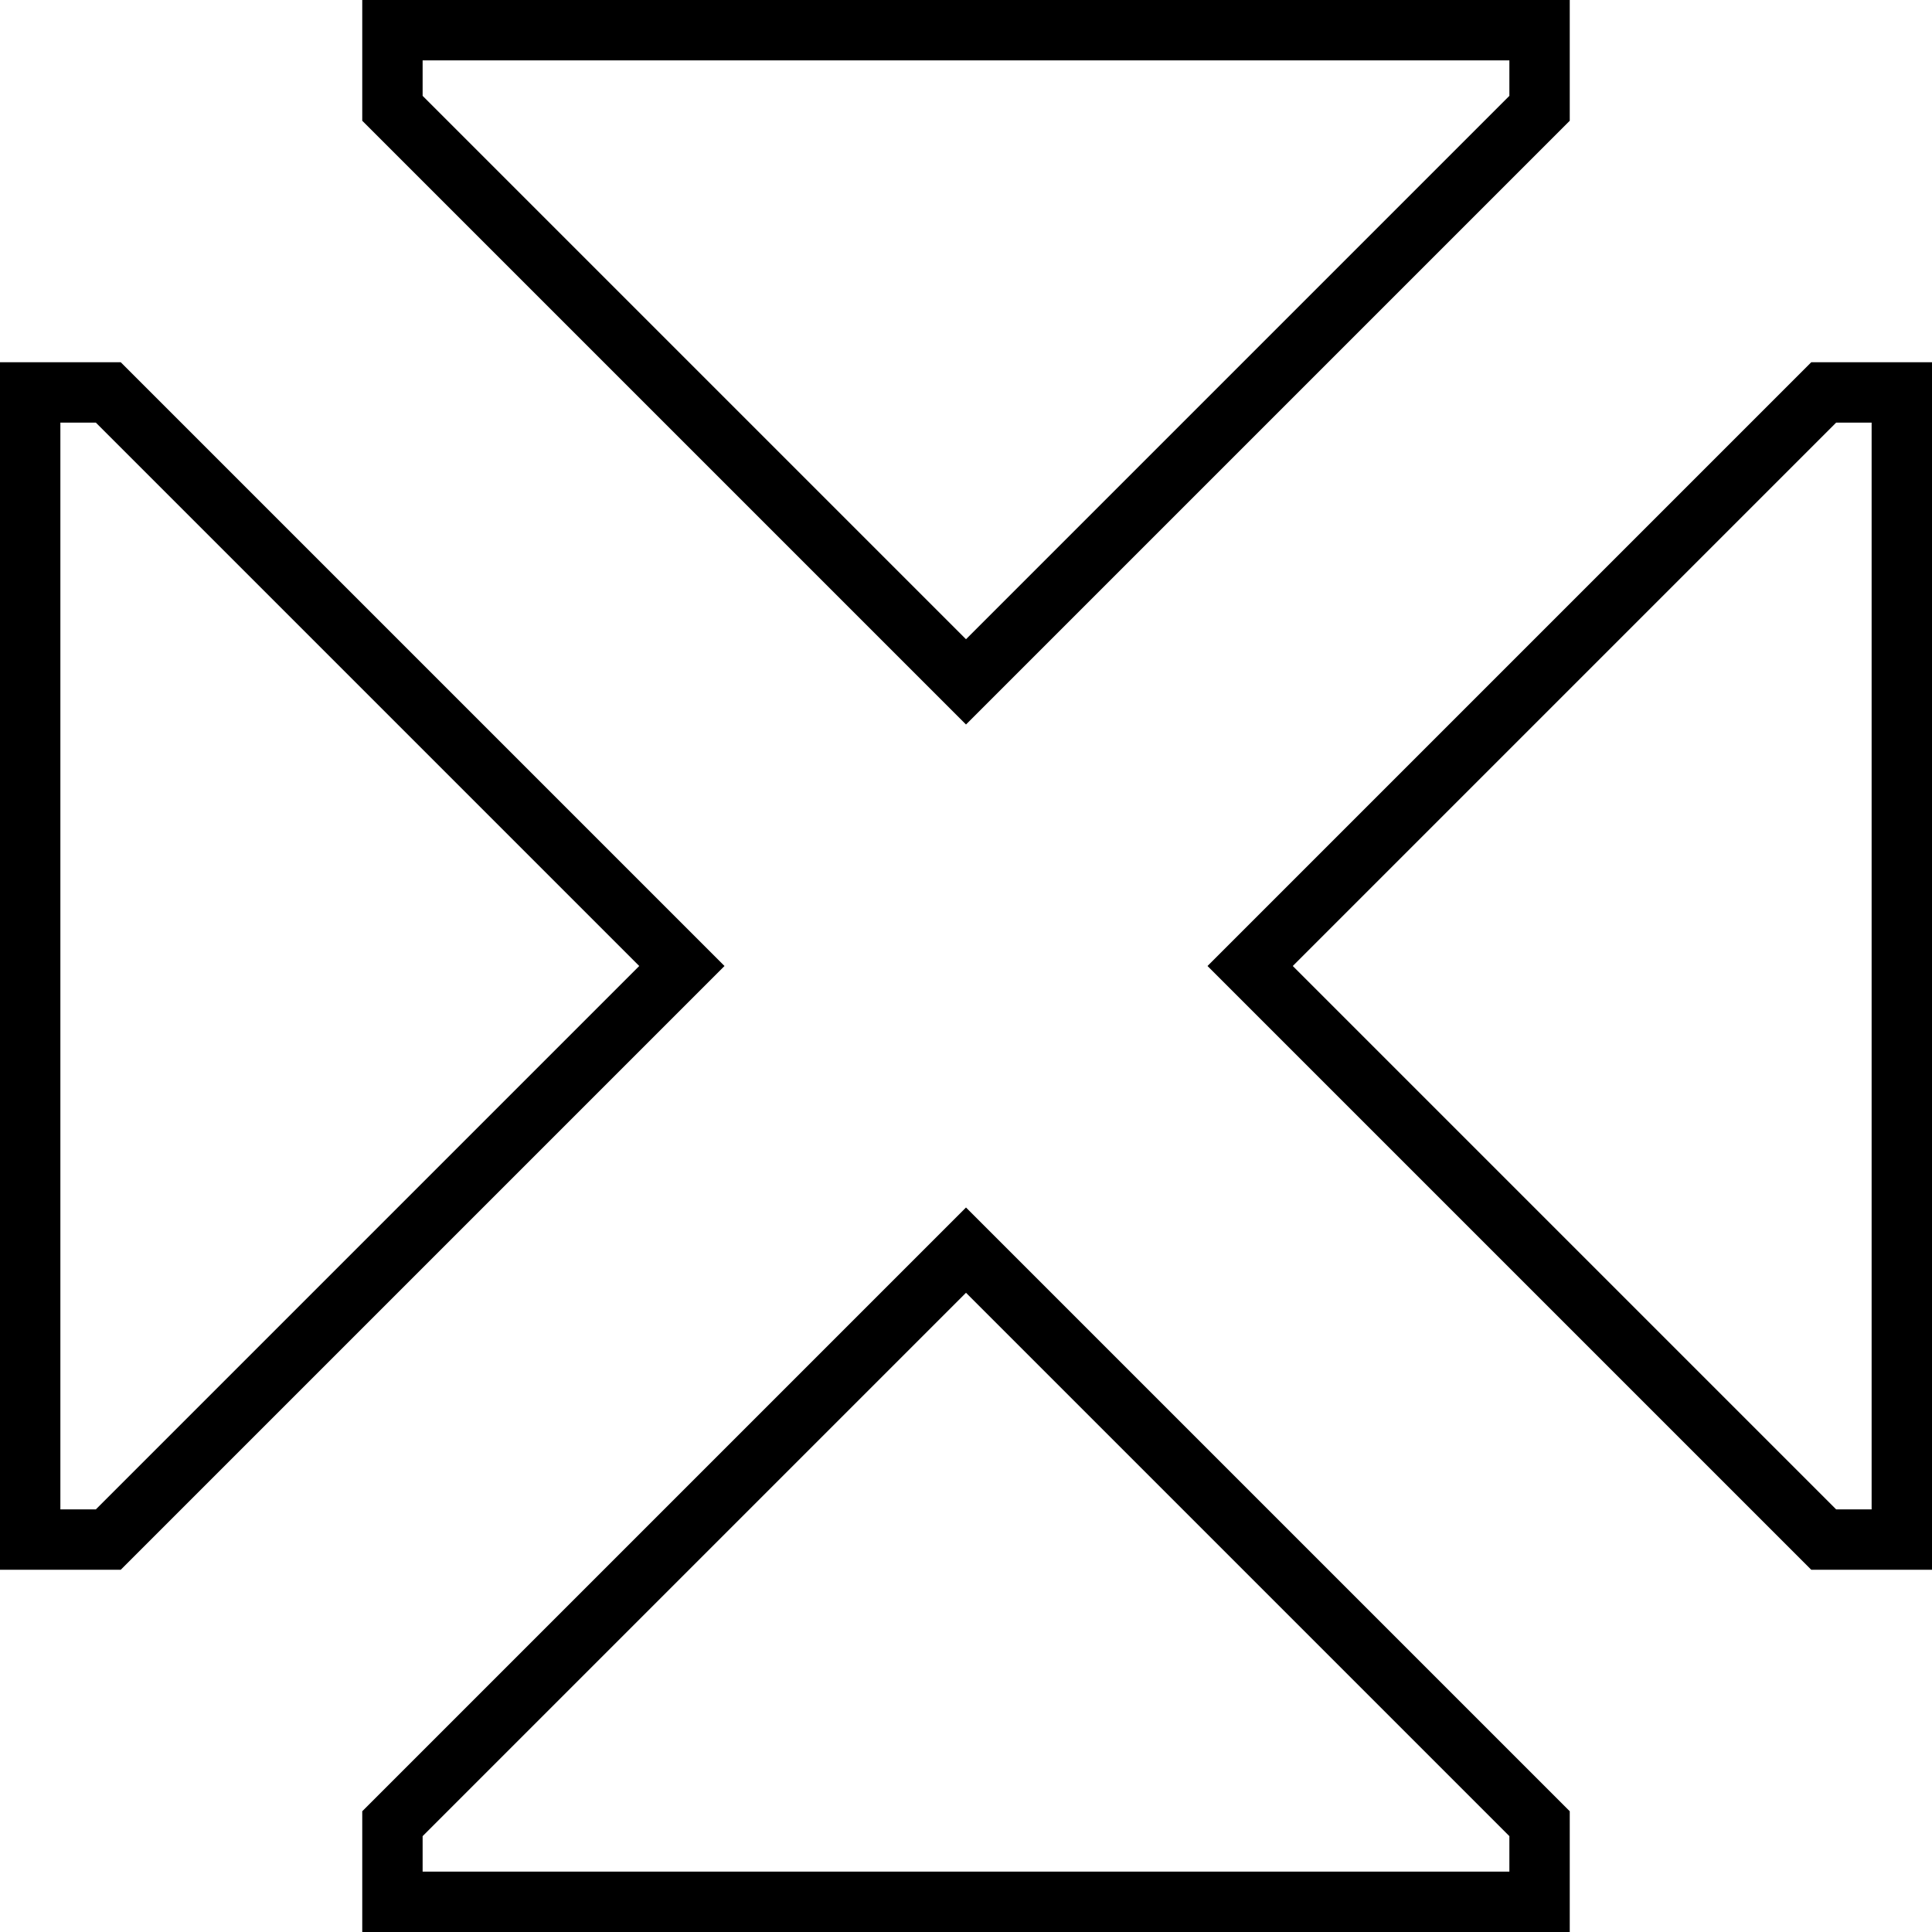<svg xmlns="http://www.w3.org/2000/svg" viewBox="0 0 512 512"><!--! Font Awesome Pro 6.7.2 by @fontawesome - https://fontawesome.com License - https://fontawesome.com/license (Commercial License) Copyright 2024 Fonticons, Inc. --><path d="M267.3 180.7L256 192l-11.3-11.3L96 32l0-16L96 0l16 0L400 0l16 0 0 16 0 16L267.3 180.7zM400 25.4l0-9.4L112 16l0 9.4 144 144 144-144zM192 256l-11.3 11.3L32 416l-16 0L0 416l0-16L0 112 0 96l16 0 16 0L180.7 244.7 192 256zM16 112l0 288 9.4 0 144-144L25.4 112 16 112zM320 256l11.3-11.3L480 96l16 0 16 0 0 16 0 288 0 16-16 0-16 0L331.3 267.3 320 256zM496 112l-9.4 0-144 144 144 144 9.4 0 0-288zM256 320l11.3 11.3L416 480l0 16 0 16-16 0-288 0-16 0 0-16 0-16L244.7 331.3 256 320zM400 496l0-9.4-144-144-144 144 0 9.4 288 0z"/></svg>